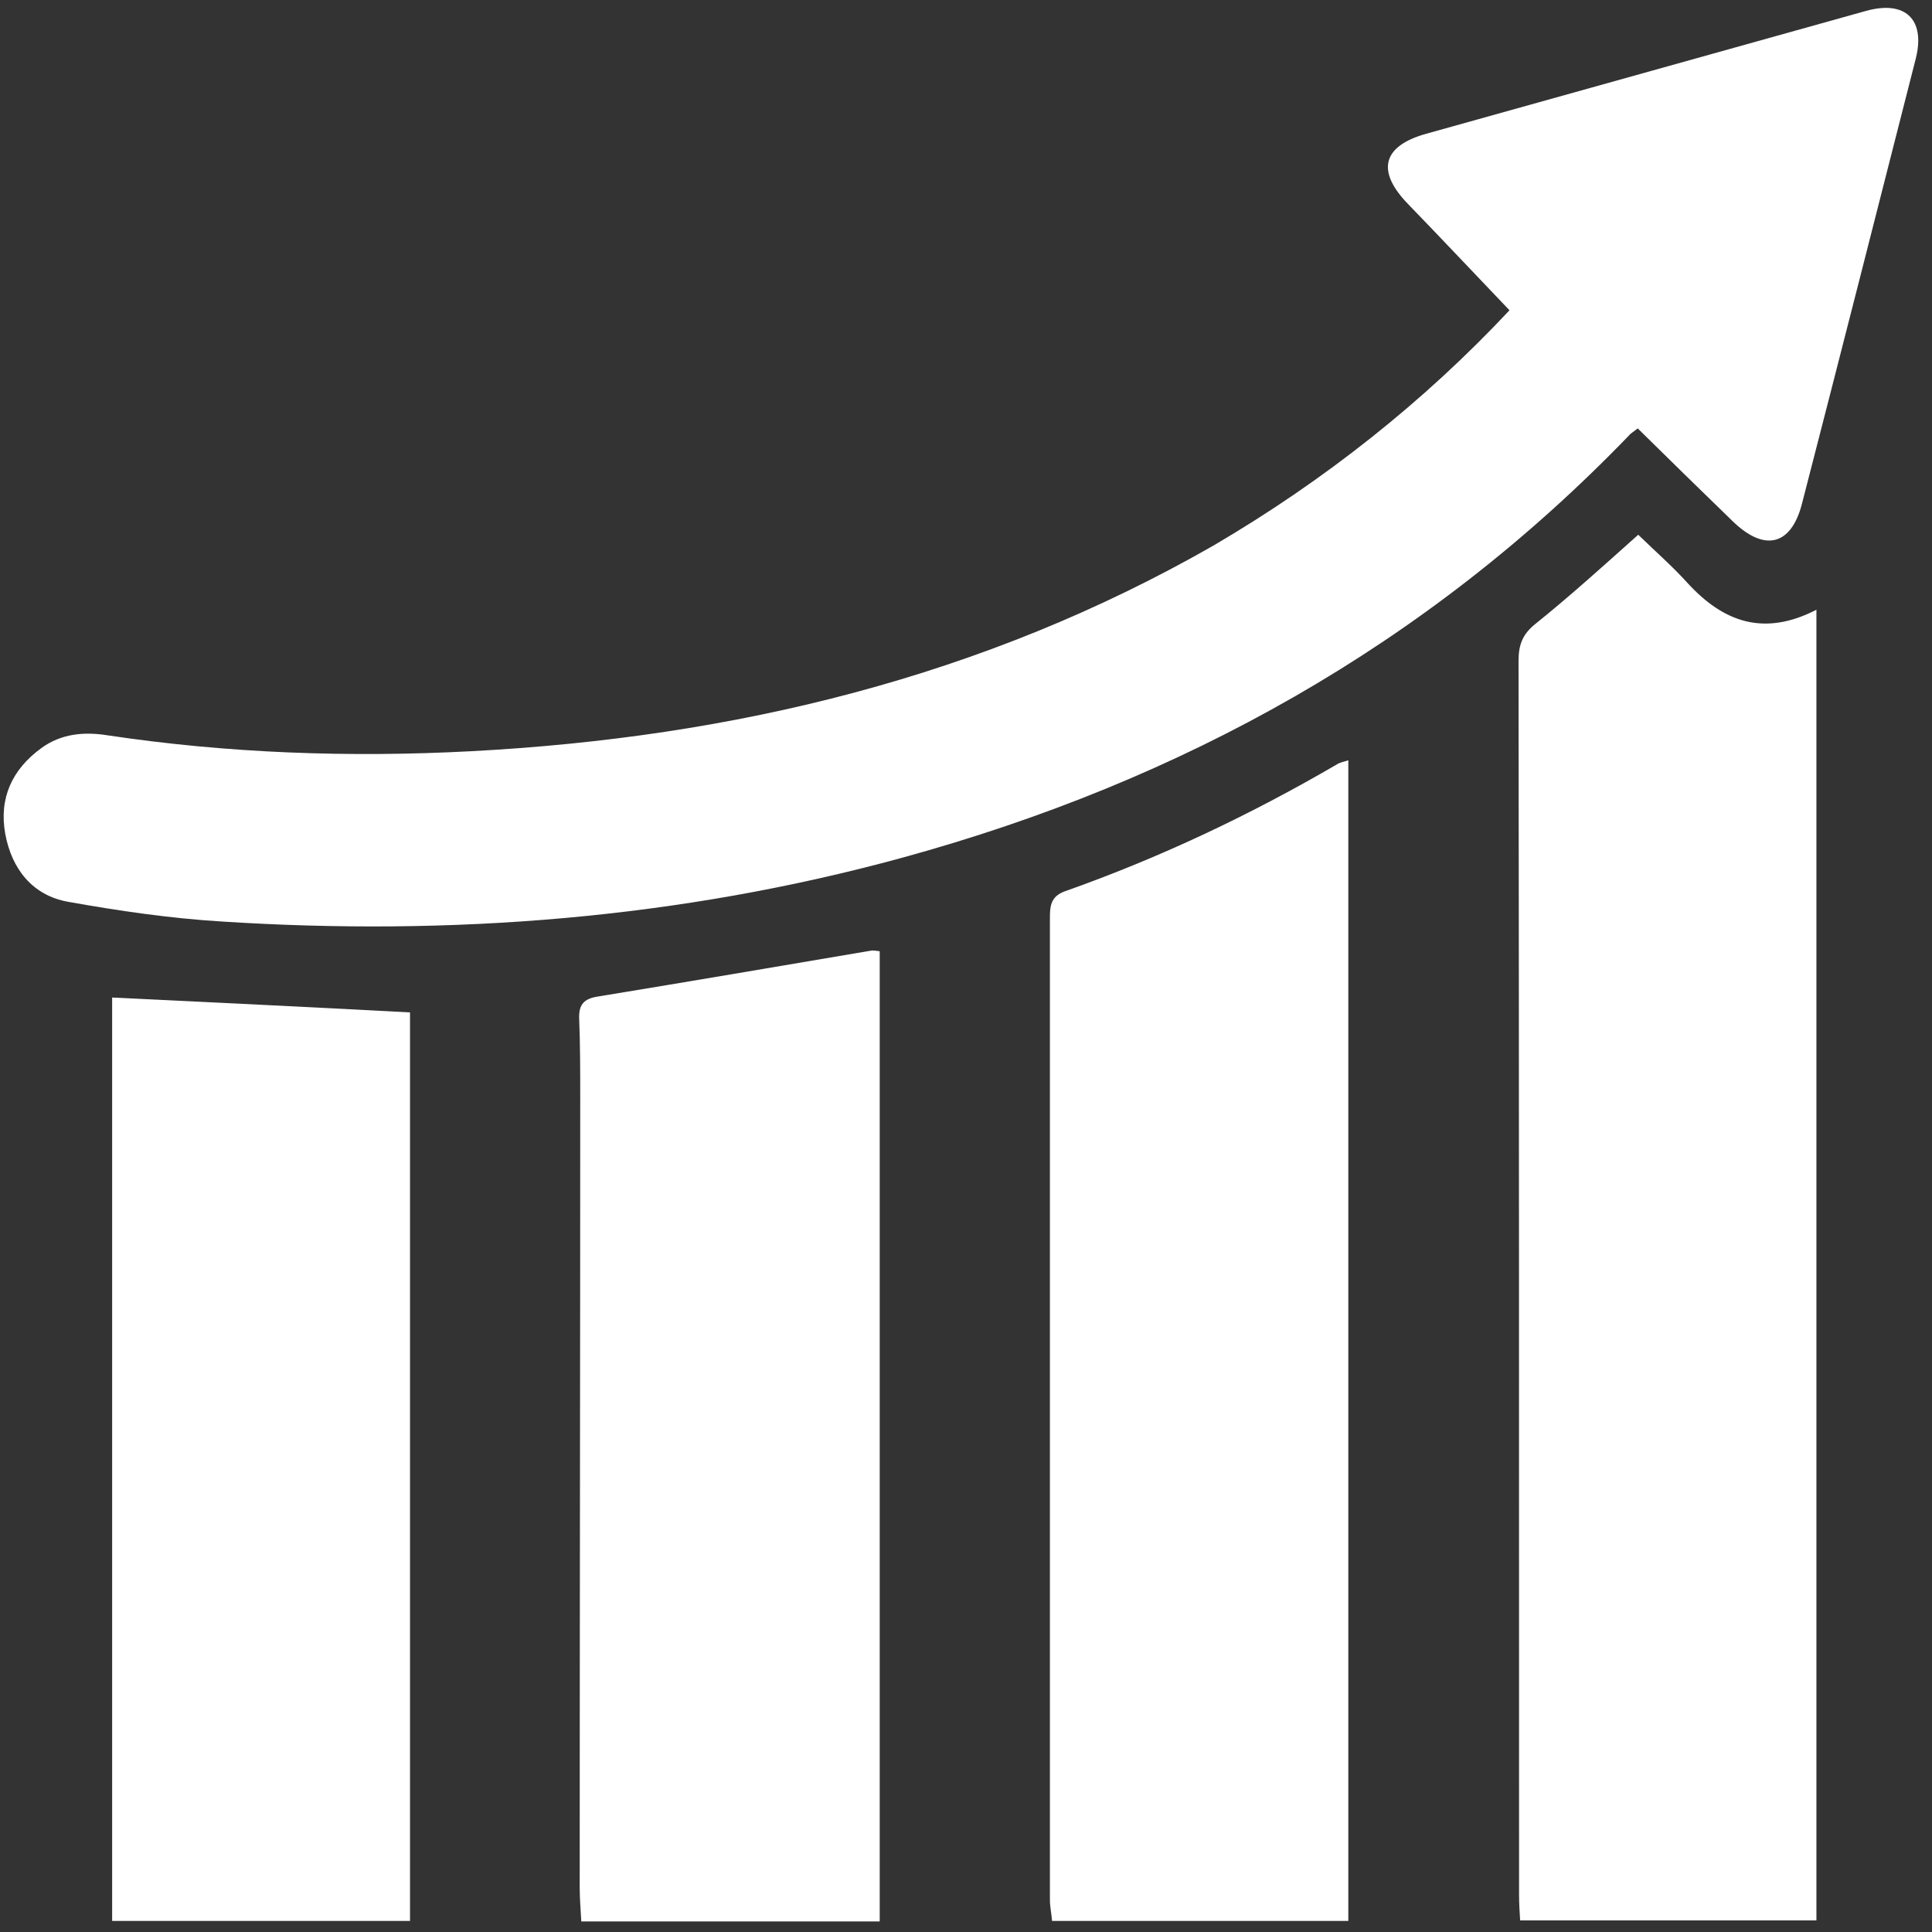<svg width="132" height="132" viewBox="0 0 132 132" fill="none" xmlns="http://www.w3.org/2000/svg">
<rect x="0" y="0" width="132" height="132" fill="#333333" stroke="none"/>
<path d="M103.133 21.199C100.771 18.728 98.481 16.293 96.192 13.931C94.011 11.677 94.448 9.969 97.464 9.133C107.494 6.335 117.489 3.537 127.519 0.738C130.172 0.012 131.553 1.32 130.899 3.973C128.319 14.112 125.738 24.252 123.122 34.391C122.395 37.263 120.578 37.735 118.397 35.627C116.217 33.519 114.072 31.411 111.892 29.267C111.637 29.485 111.419 29.594 111.274 29.776C97.464 44.095 80.746 53.362 61.667 58.595C46.403 62.775 30.812 63.974 15.076 62.956C11.587 62.739 8.098 62.23 4.645 61.612C2.211 61.176 0.793 59.359 0.357 56.96C-0.079 54.525 0.83 52.563 2.828 51.109C4.173 50.128 5.736 49.982 7.335 50.237C15.585 51.472 23.871 51.763 32.157 51.327C50.11 50.382 67.191 46.275 82.927 37.263C90.486 32.829 97.282 27.45 103.133 21.199Z" fill="white"/>
<path d="M111.928 36.536C113.091 37.662 114.254 38.68 115.308 39.843C117.743 42.496 120.505 43.513 124.103 41.66C124.103 71.606 124.103 101.334 124.103 131.208C117.416 131.208 110.729 131.208 103.86 131.208C103.824 130.626 103.787 130.045 103.787 129.463C103.787 101.37 103.787 73.242 103.751 45.149C103.751 44.095 104.005 43.368 104.841 42.678C107.24 40.751 109.53 38.68 111.928 36.536Z" fill="white"/>
<path d="M92.121 51.945C92.121 78.402 92.121 104.75 92.121 131.244C85.362 131.244 78.675 131.244 71.879 131.244C71.842 130.735 71.733 130.263 71.733 129.827C71.733 107.512 71.733 85.162 71.733 62.847C71.733 61.975 71.733 61.248 72.787 60.885C79.256 58.596 85.398 55.688 91.322 52.236C91.54 52.09 91.794 52.054 92.121 51.945Z" fill="white"/>
<path d="M60.104 131.28C53.235 131.28 46.621 131.28 39.716 131.28C39.679 130.517 39.607 129.754 39.607 128.991C39.607 111.001 39.643 93.048 39.643 75.058C39.643 73.241 39.643 71.424 39.571 69.607C39.534 68.626 39.898 68.226 40.879 68.081C47.093 67.063 53.272 66.009 59.486 64.955C59.668 64.919 59.813 64.955 60.104 64.992C60.104 87.051 60.104 109.075 60.104 131.28Z" fill="white"/>
<path d="M28.014 131.244C21.145 131.244 14.458 131.244 7.662 131.244C7.662 110.165 7.662 89.196 7.662 68.154C14.458 68.481 21.181 68.808 28.014 69.171C28.014 89.85 28.014 110.456 28.014 131.244Z" fill="white"/>
</svg>
